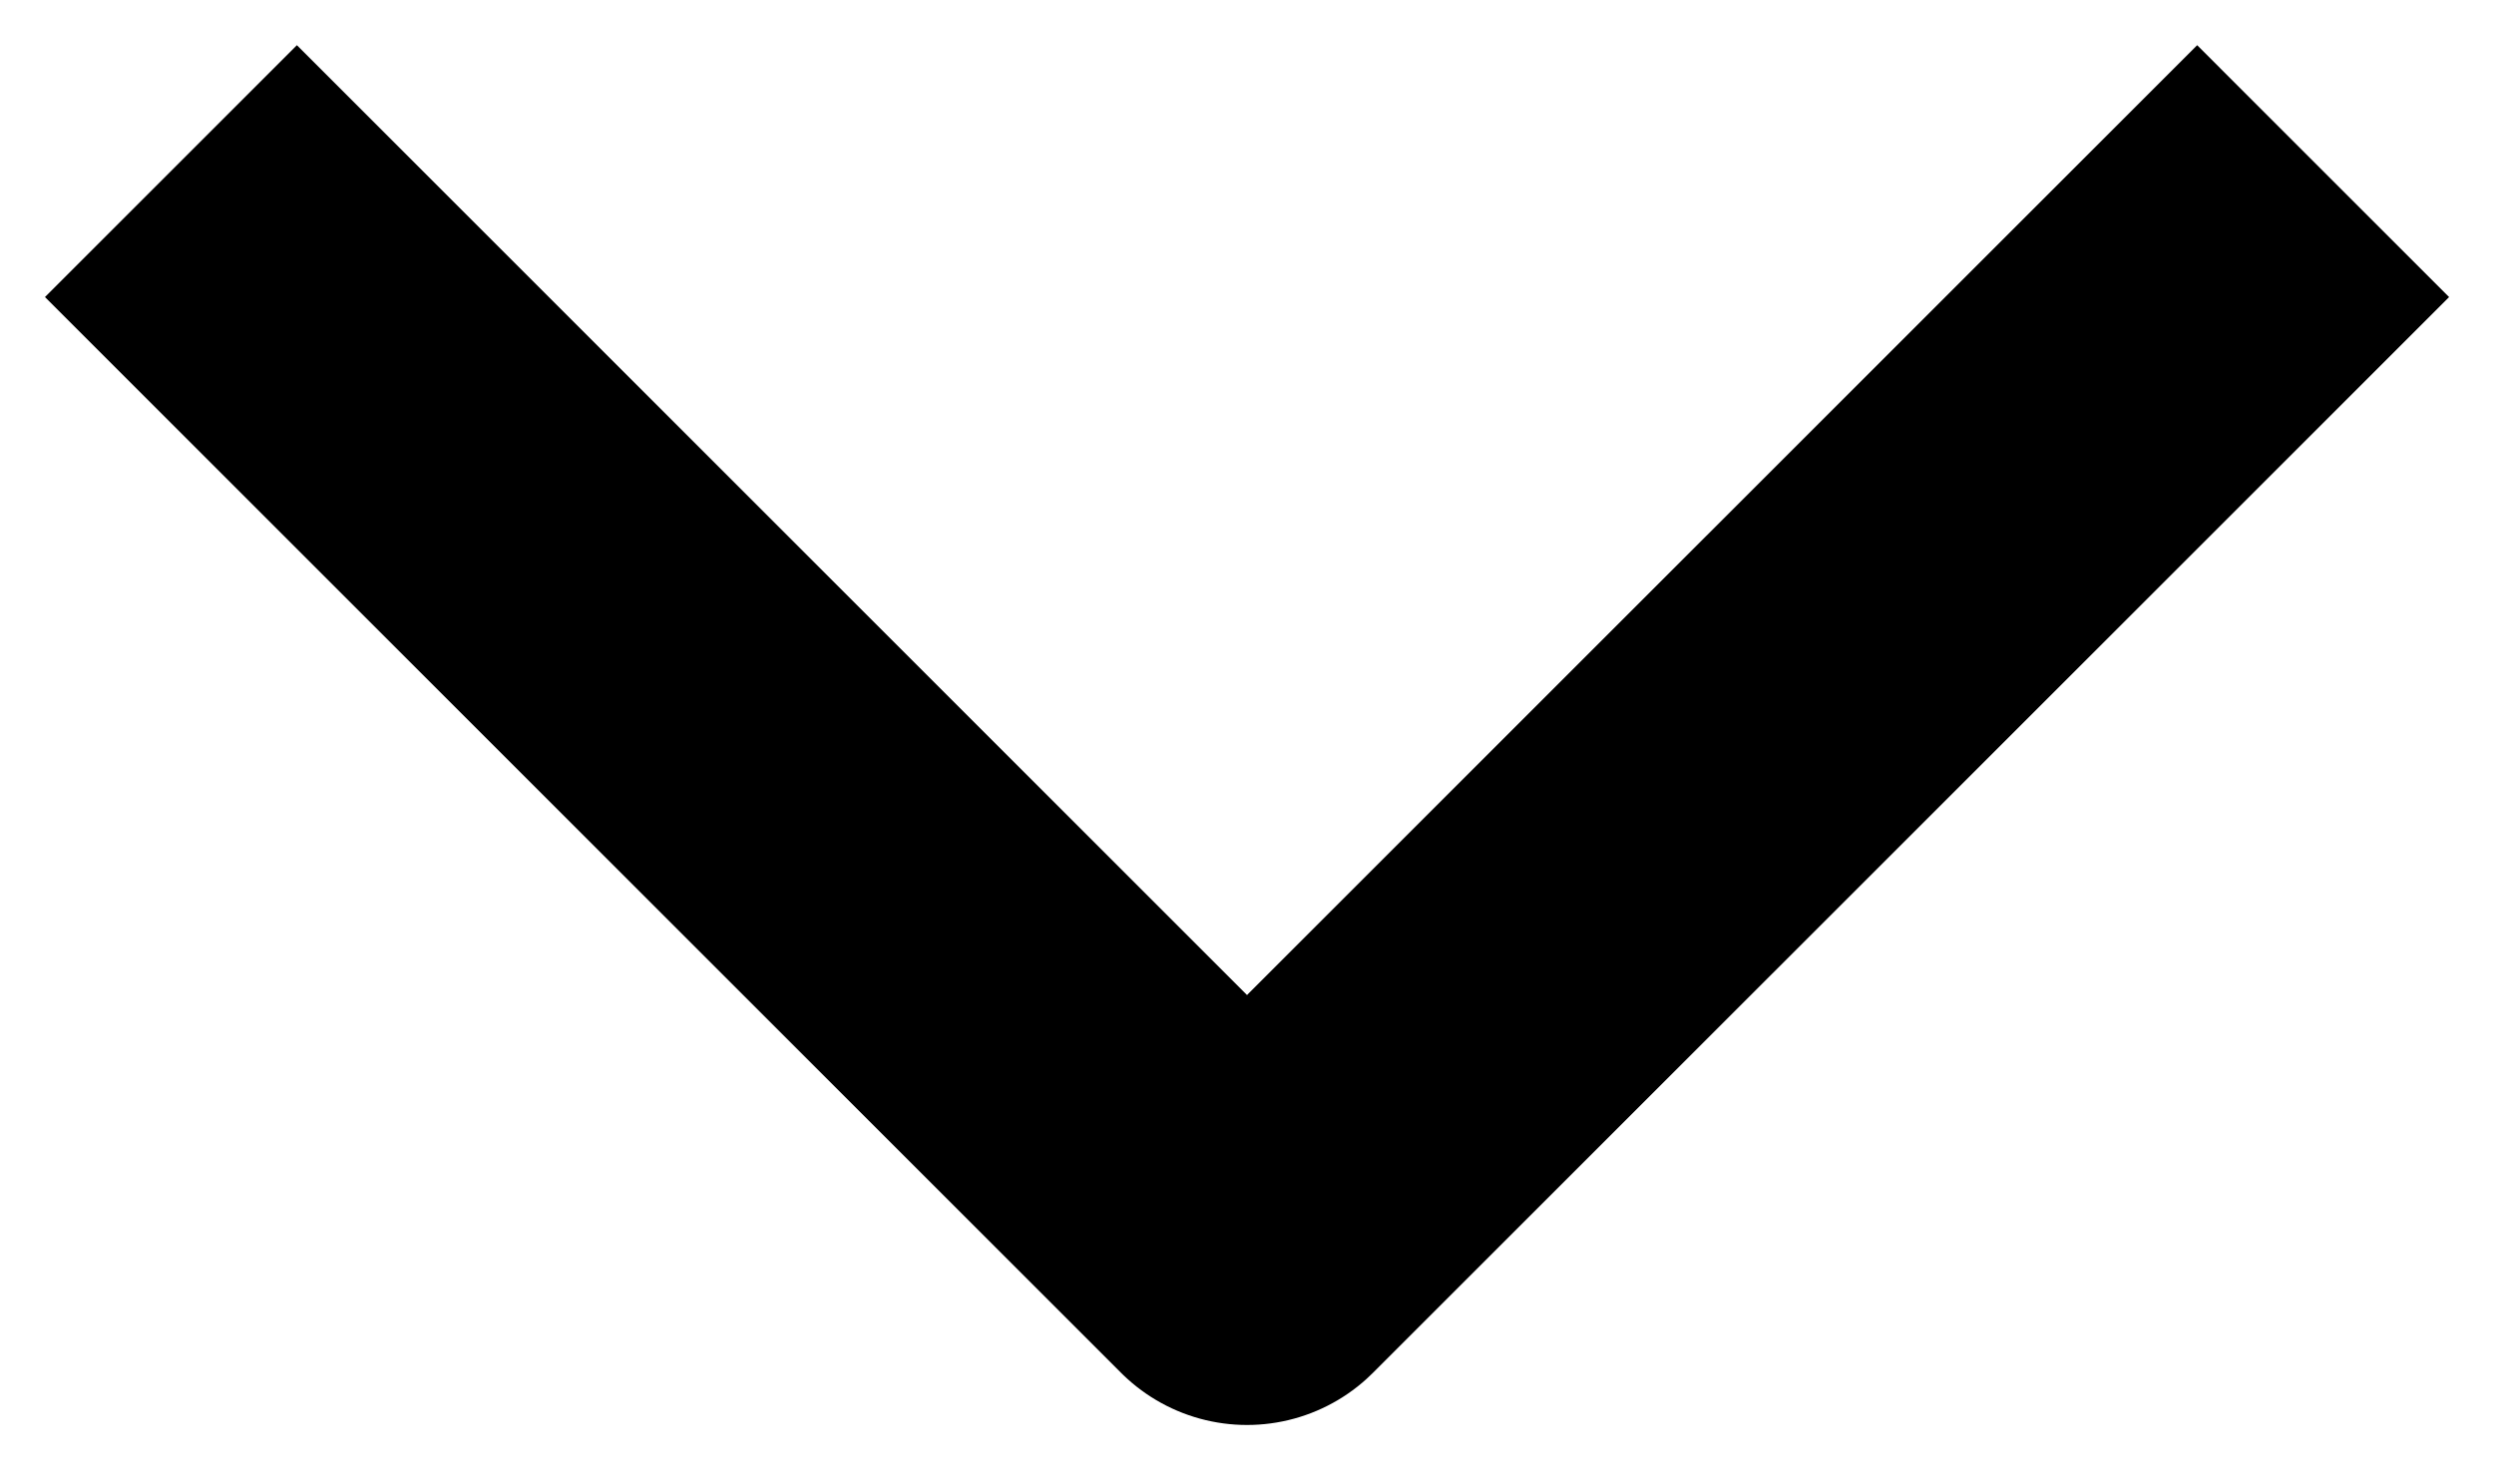 <?xml version="1.0" encoding="UTF-8"?> <svg xmlns="http://www.w3.org/2000/svg" width="42" height="25" viewBox="0 0 42 25" fill="none"> <path d="M37.001 5.004L21 21.004L5 5.004" stroke="black" stroke-width="6" stroke-linecap="square" stroke-linejoin="round"></path> </svg> 